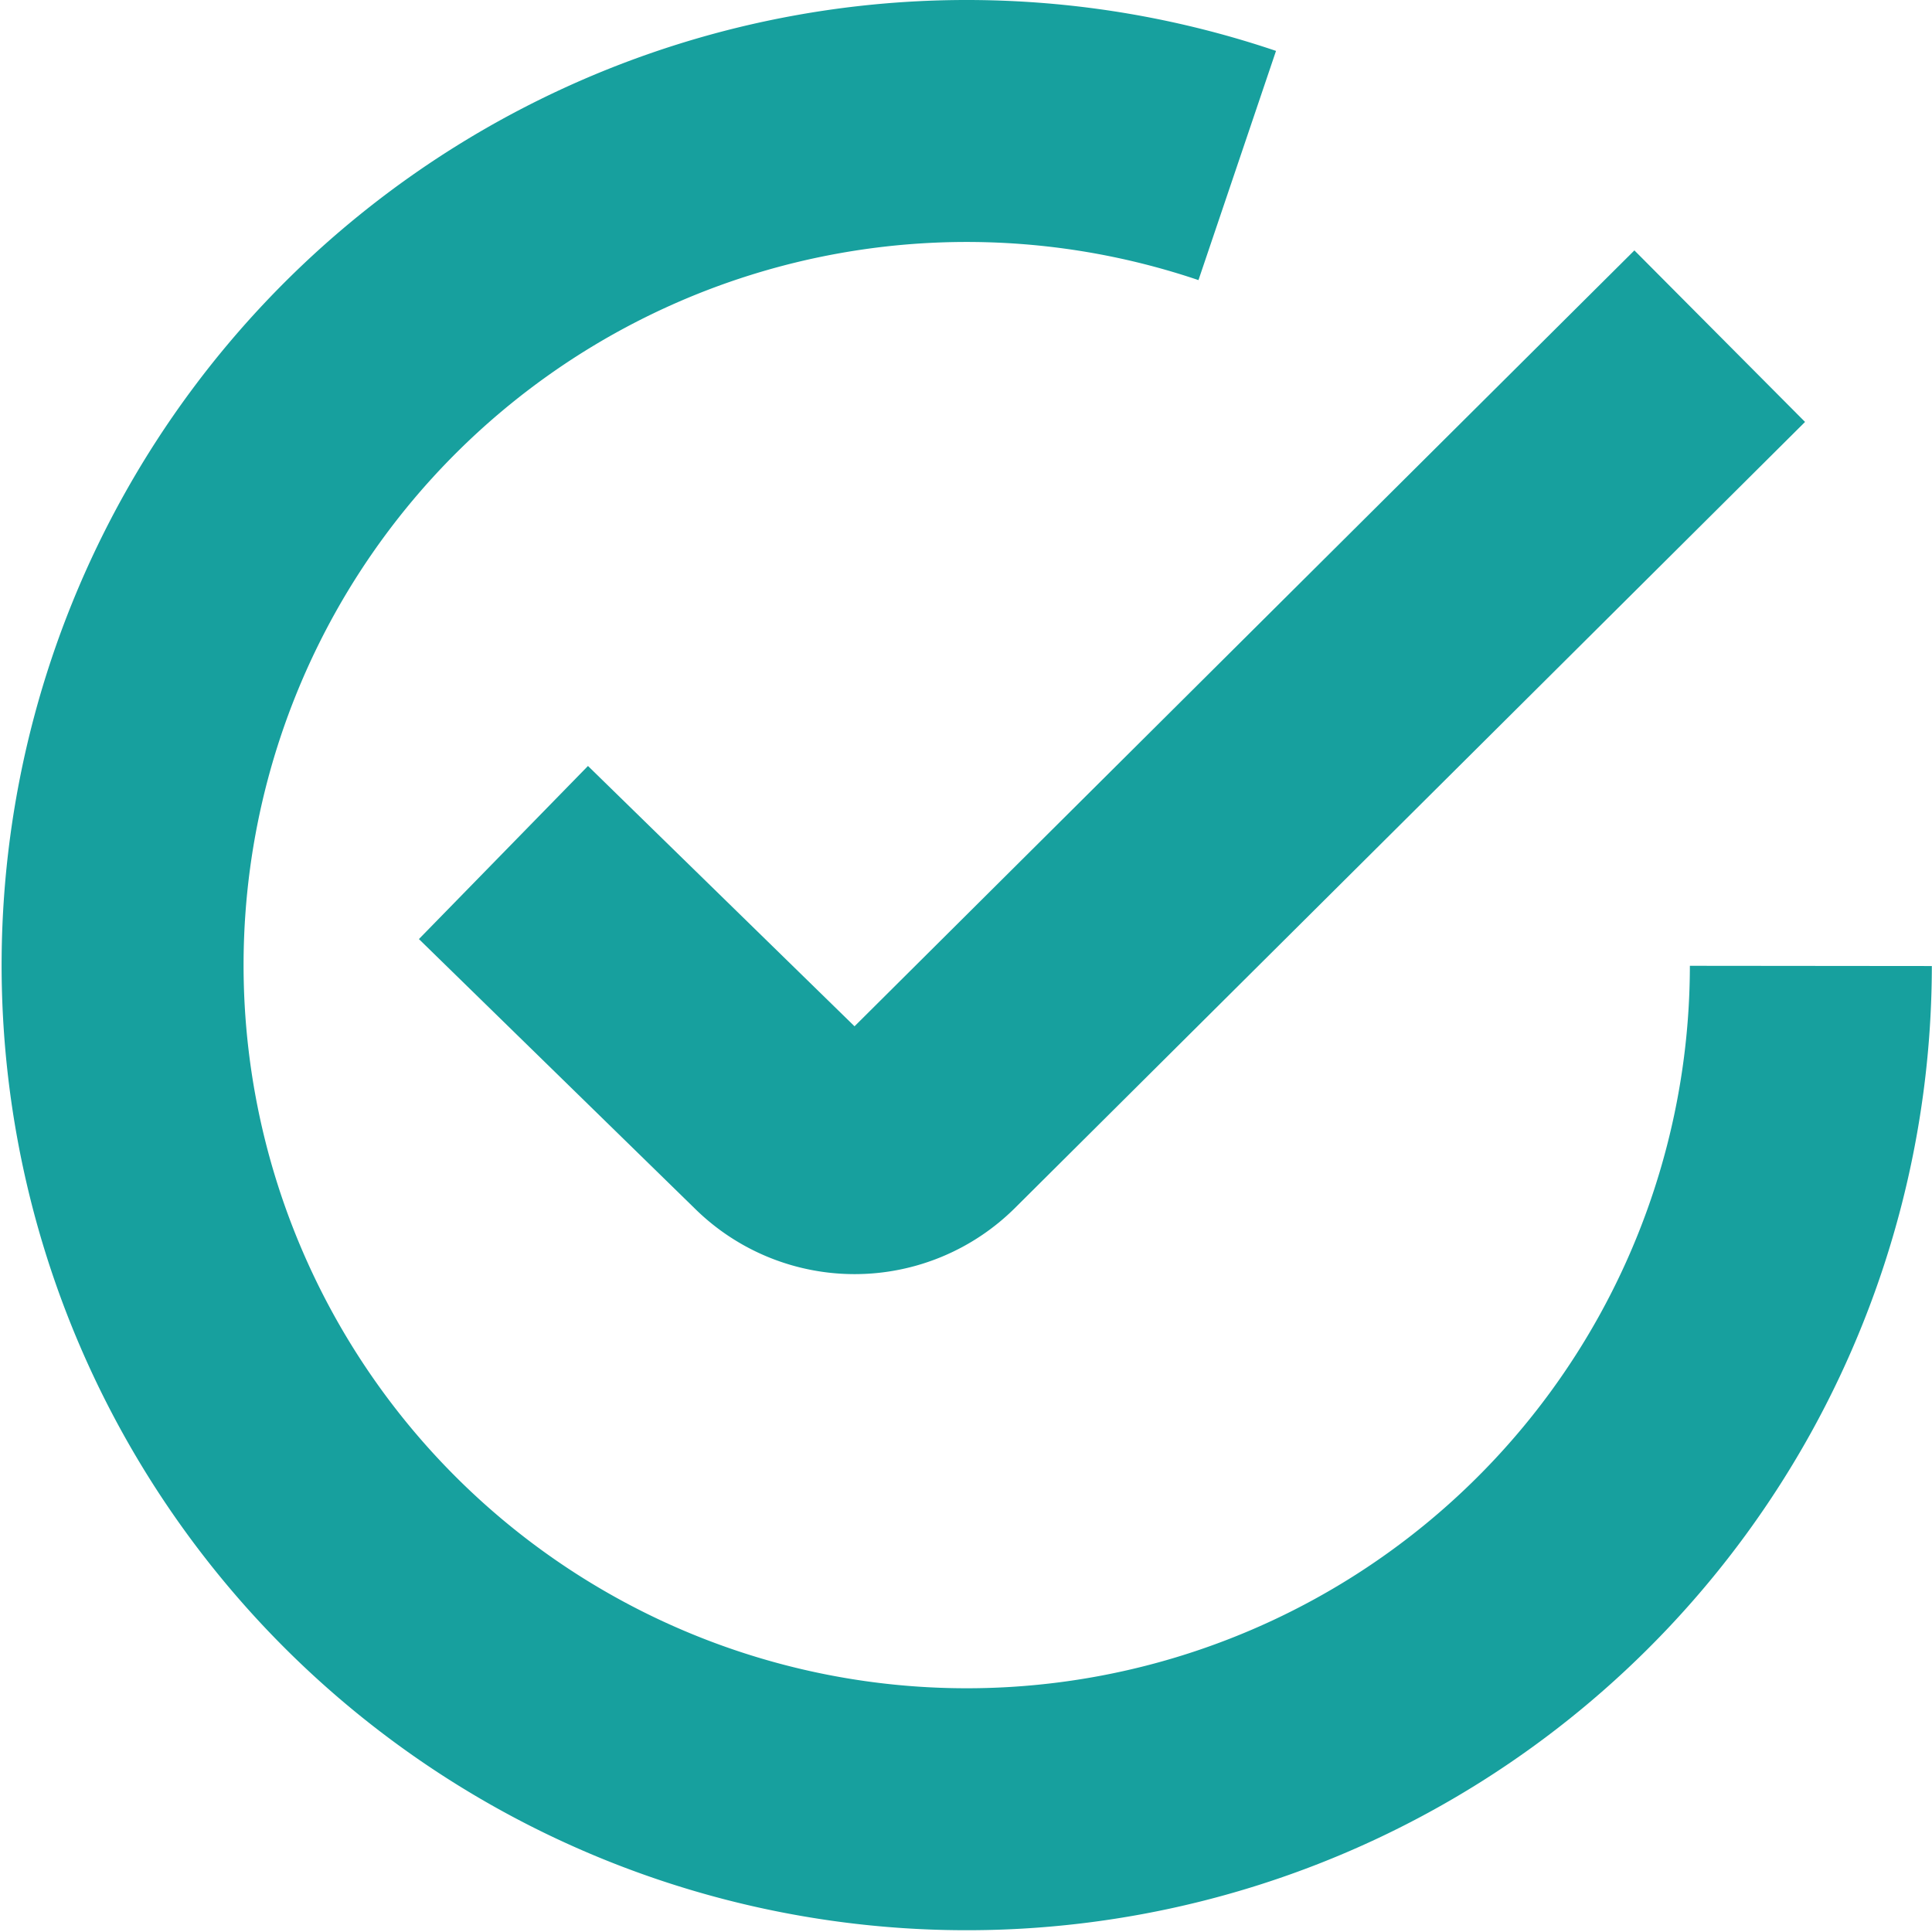<svg xmlns="http://www.w3.org/2000/svg" width="11.977" height="11.977" viewBox="0 0 11.977 11.977">
    <defs>
        <style>
            .cls-1{fill:none;stroke:#17a09e;stroke-miterlimit:10;stroke-width:1.5px}
        </style>
    </defs>
    <g id="Grupo_1734" transform="translate(-3003.464 -433.304)">
        <path id="Trazado_4475" d="M3014.69 439.292a5.233 5.233 0 1 1-3.556-4.962" class="cls-1"/>
        <path id="Trazado_4476" d="M3082.7 481.205l1.714 1.674a.66.66 0 0 0 .926 0l4.9-4.875" class="cls-1" transform="translate(-76.115 -42.616)"/>
    </g>
</svg>
